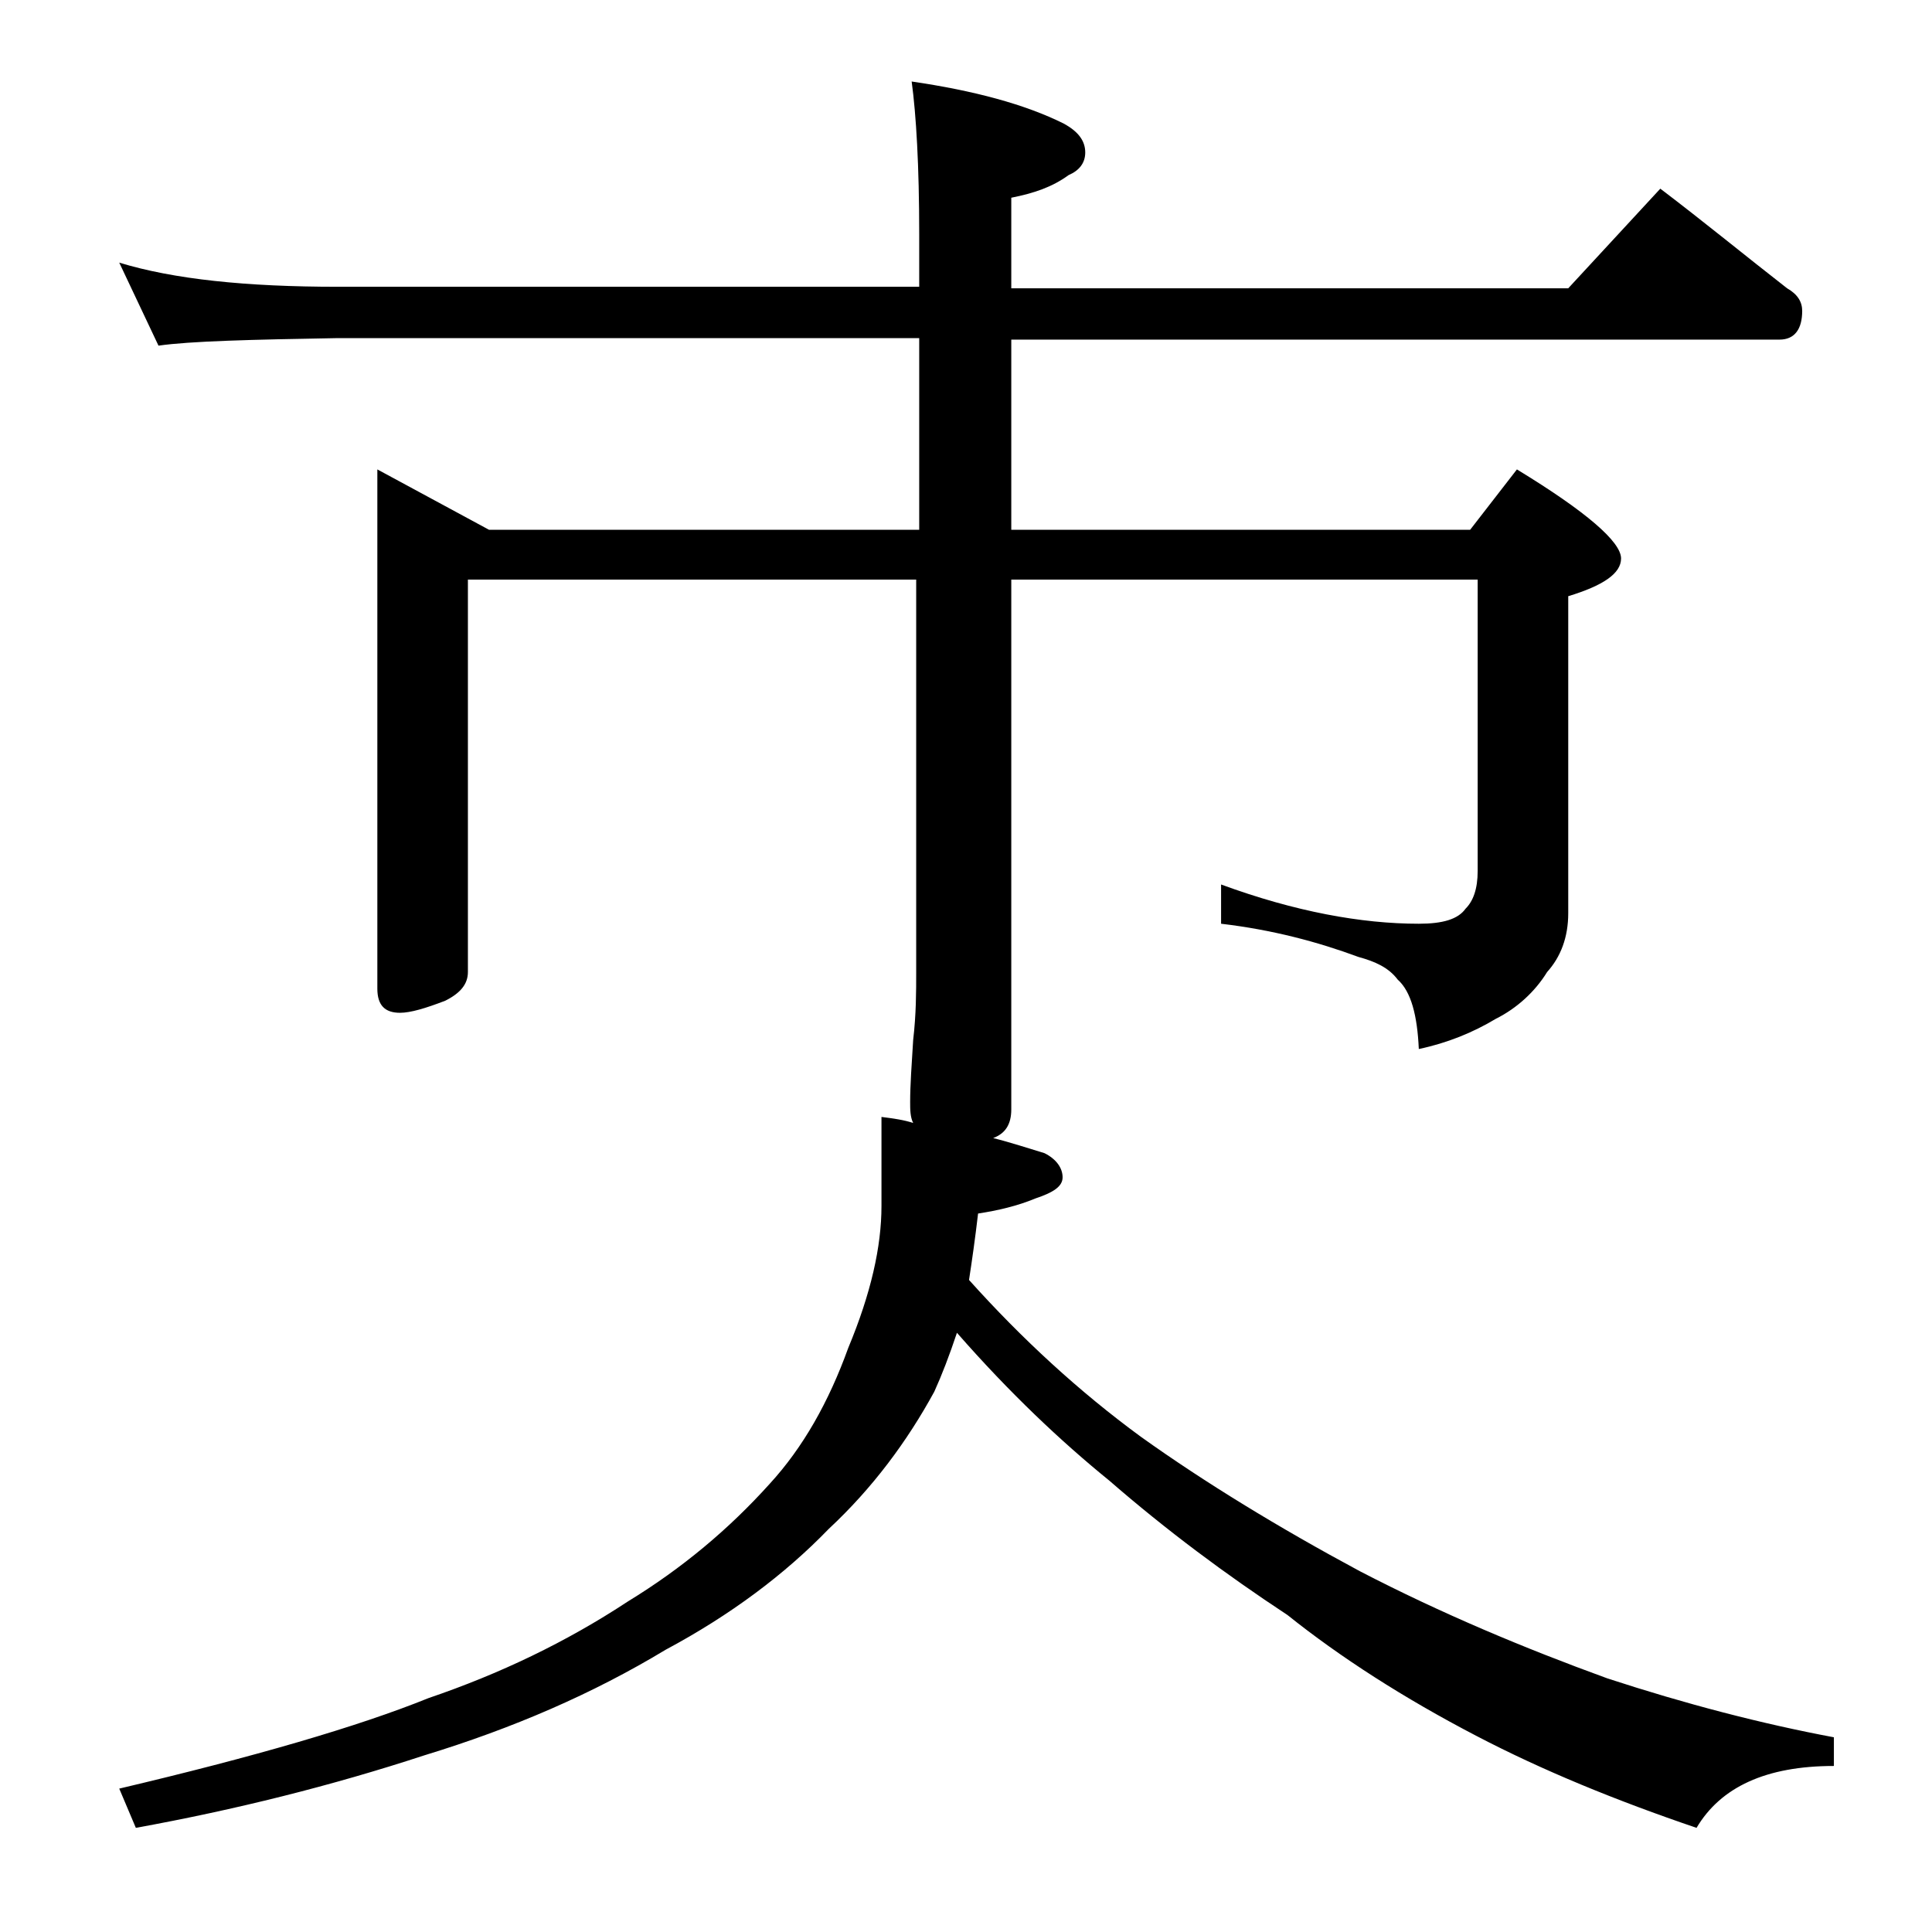 <?xml version="1.0" encoding="utf-8"?>
<!-- Generator: Adobe Illustrator 18.0.0, SVG Export Plug-In . SVG Version: 6.00 Build 0)  -->
<!DOCTYPE svg PUBLIC "-//W3C//DTD SVG 1.1//EN" "http://www.w3.org/Graphics/SVG/1.1/DTD/svg11.dtd">
<svg version="1.1" id="Layer_1" xmlns="http://www.w3.org/2000/svg" xmlns:xlink="http://www.w3.org/1999/xlink" x="0px" y="0px"
	 viewBox="0 0 128 128" enable-background="new 0 0 128 128" xml:space="preserve">
<path d="M7.9,17.4c3.6,1.1,8.4,1.6,14.5,1.6h38.5v-3.5c0-4.5-0.2-7.9-0.5-10.1c4.1,0.6,7.5,1.5,10.1,2.8c0.9,0.5,1.4,1.1,1.4,1.9
	c0,0.7-0.4,1.2-1.1,1.5c-1.1,0.8-2.3,1.2-3.8,1.5v6h36.9l6.1-6.6c2.9,2.2,5.7,4.5,8.4,6.6c0.7,0.4,1,0.9,1,1.5
	c0,1.2-0.5,1.9-1.5,1.9H67v12.6h30.4l3.1-4c4.6,2.8,6.9,4.8,6.9,5.9c0,1-1.2,1.8-3.5,2.5v21c0,1.6-0.5,2.9-1.4,3.9
	c-0.8,1.3-2,2.4-3.4,3.1c-1.5,0.9-3.2,1.6-5.1,2c-0.1-2.2-0.5-3.8-1.4-4.6c-0.6-0.8-1.5-1.2-2.6-1.5c-2.7-1-5.7-1.8-9.1-2.2v-2.6
	c4.9,1.8,9.3,2.6,13.1,2.6c1.6,0,2.6-0.3,3.1-1c0.5-0.5,0.8-1.3,0.8-2.5V38.4H67v35.1c0,1-0.4,1.6-1.2,1.9c1.2,0.3,2.4,0.7,3.4,1
	c0.8,0.4,1.2,1,1.2,1.6c0,0.6-0.6,1-1.8,1.4c-1.2,0.5-2.5,0.8-3.8,1c-0.2,1.7-0.4,3.1-0.6,4.4c3.5,3.9,7.3,7.4,11.4,10.4
	c4.2,3,9.1,6,14.5,8.9c5.4,2.8,10.9,5.1,16.4,7.1c5.2,1.7,10.2,3,15,3.9v1.9c-4.5,0-7.5,1.4-9.1,4.1c-5.3-1.8-10.2-3.8-14.6-6.1
	c-4.8-2.5-9-5.2-12.5-8c-4.1-2.7-8-5.6-11.8-8.9c-3.2-2.6-6.6-5.8-10.1-9.8c-0.5,1.5-1,2.8-1.5,3.9c-1.8,3.3-4.1,6.4-7,9.1
	c-2.9,3-6.5,5.7-10.8,8c-4.8,2.9-10.1,5.2-16,7c-6.1,2-12.5,3.6-19.1,4.8l-1.1-2.6c8.9-2.1,15.8-4.1,20.5-6
	c4.7-1.6,9.1-3.7,13.2-6.4c3.6-2.2,6.7-4.8,9.4-7.8c2.2-2.4,3.9-5.4,5.2-9c1.5-3.6,2.2-6.7,2.2-9.4v-5.9c0.8,0.1,1.5,0.2,2.1,0.4
	c-0.2-0.4-0.2-0.9-0.2-1.4c0-1.1,0.1-2.5,0.2-4.1c0.2-1.7,0.2-3.2,0.2-4.5v-26H31v26c0,0.8-0.5,1.4-1.5,1.9c-1.3,0.5-2.3,0.8-3,0.8
	c-1,0-1.5-0.5-1.5-1.6V31.1l7.4,4h28.5V22.4H22.4c-5.8,0.1-9.8,0.2-11.9,0.5L7.9,17.4z"/>
</svg>

